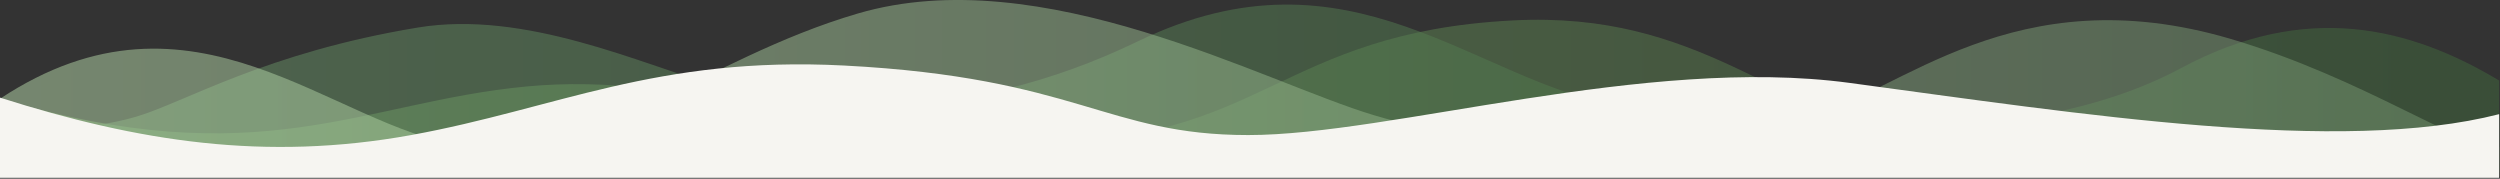 <svg width="1441" height="103" viewBox="0 0 1441 103" fill="none" xmlns="http://www.w3.org/2000/svg">
<rect x="0" y="0" width="1441" height="103" fill="#333333" stroke="none"/>
<path opacity="0.5" d="M1440.5 99.426H0V56.925C150 101.425 208.5 58.849 303.5 49.849C398.5 40.849 470 79.925 598.5 81.425C727 82.925 737 18.772 872 11.772C980 6.172 1023.5 64.425 1106.5 82.425C1189.5 100.425 1331 83.926 1365.5 82.426C1393.1 81.226 1427 71.259 1440.5 66.425V99.426Z" fill="url(#paint0_linear_1831_1213)"/>
<path opacity="0.5" d="M1440.5 99.425H0V77.272C0 77.272 50 75.772 78.5 67.272C107 58.772 153 30.35 241 15.85C302.769 5.672 369.5 36.925 413 49.425C463.339 63.89 552.65 73.766 656 23.772C779 -35.727 850.5 47.925 935 61.425C1019.5 74.925 1163.99 89.38 1257 39.349C1329.5 0.35 1389.5 15.85 1440.5 46.425V99.425Z" fill="url(#paint1_linear_1831_1213)"/>
<path opacity="0.5" d="M0 101.425V56.925C112 -17.151 191.5 73.425 266.5 83.925C341.5 94.425 404 34.272 494.5 7.771C600.5 -23.268 728.5 47.425 792 66.425C855.5 85.425 942 91.271 1044 66.425C1094.44 54.137 1160.5 -14.378 1285.5 22.349C1363.1 45.149 1421 86.925 1440.5 84.925V101.425H0Z" fill="url(#paint2_linear_1831_1213)"/>
<path d="M0 102.5H1440.5V65.803C1349 89.271 1200 65.803 1066 47.771C948.432 31.95 801.5 77.849 719.5 77.849C637.5 77.849 621.5 44.771 486.5 37.771C378.5 32.171 320.567 62.697 237 77.849C152.934 93.091 79.575 81.597 0 56.271V102.5Z" fill="#F6F5F1"/>
<defs>
<linearGradient id="paint0_linear_1831_1213" x1="0" y1="56.83" x2="1440.5" y2="56.83" gradientUnits="userSpaceOnUse">
<stop stop-color="#7AAD68"/>
<stop offset="1" stop-color="#4A6742"/>
</linearGradient>
<linearGradient id="paint1_linear_1831_1213" x1="0" y1="99.425" x2="1440.5" y2="99.425" gradientUnits="userSpaceOnUse">
<stop stop-color="#6C966B"/>
<stop offset="1" stop-color="#41693D"/>
</linearGradient>
<linearGradient id="paint2_linear_1831_1213" x1="0" y1="52.348" x2="1440.5" y2="52.349" gradientUnits="userSpaceOnUse">
<stop stop-color="#B9DBAC"/>
<stop offset="1" stop-color="#74946F"/>
</linearGradient>
</defs>
</svg>
